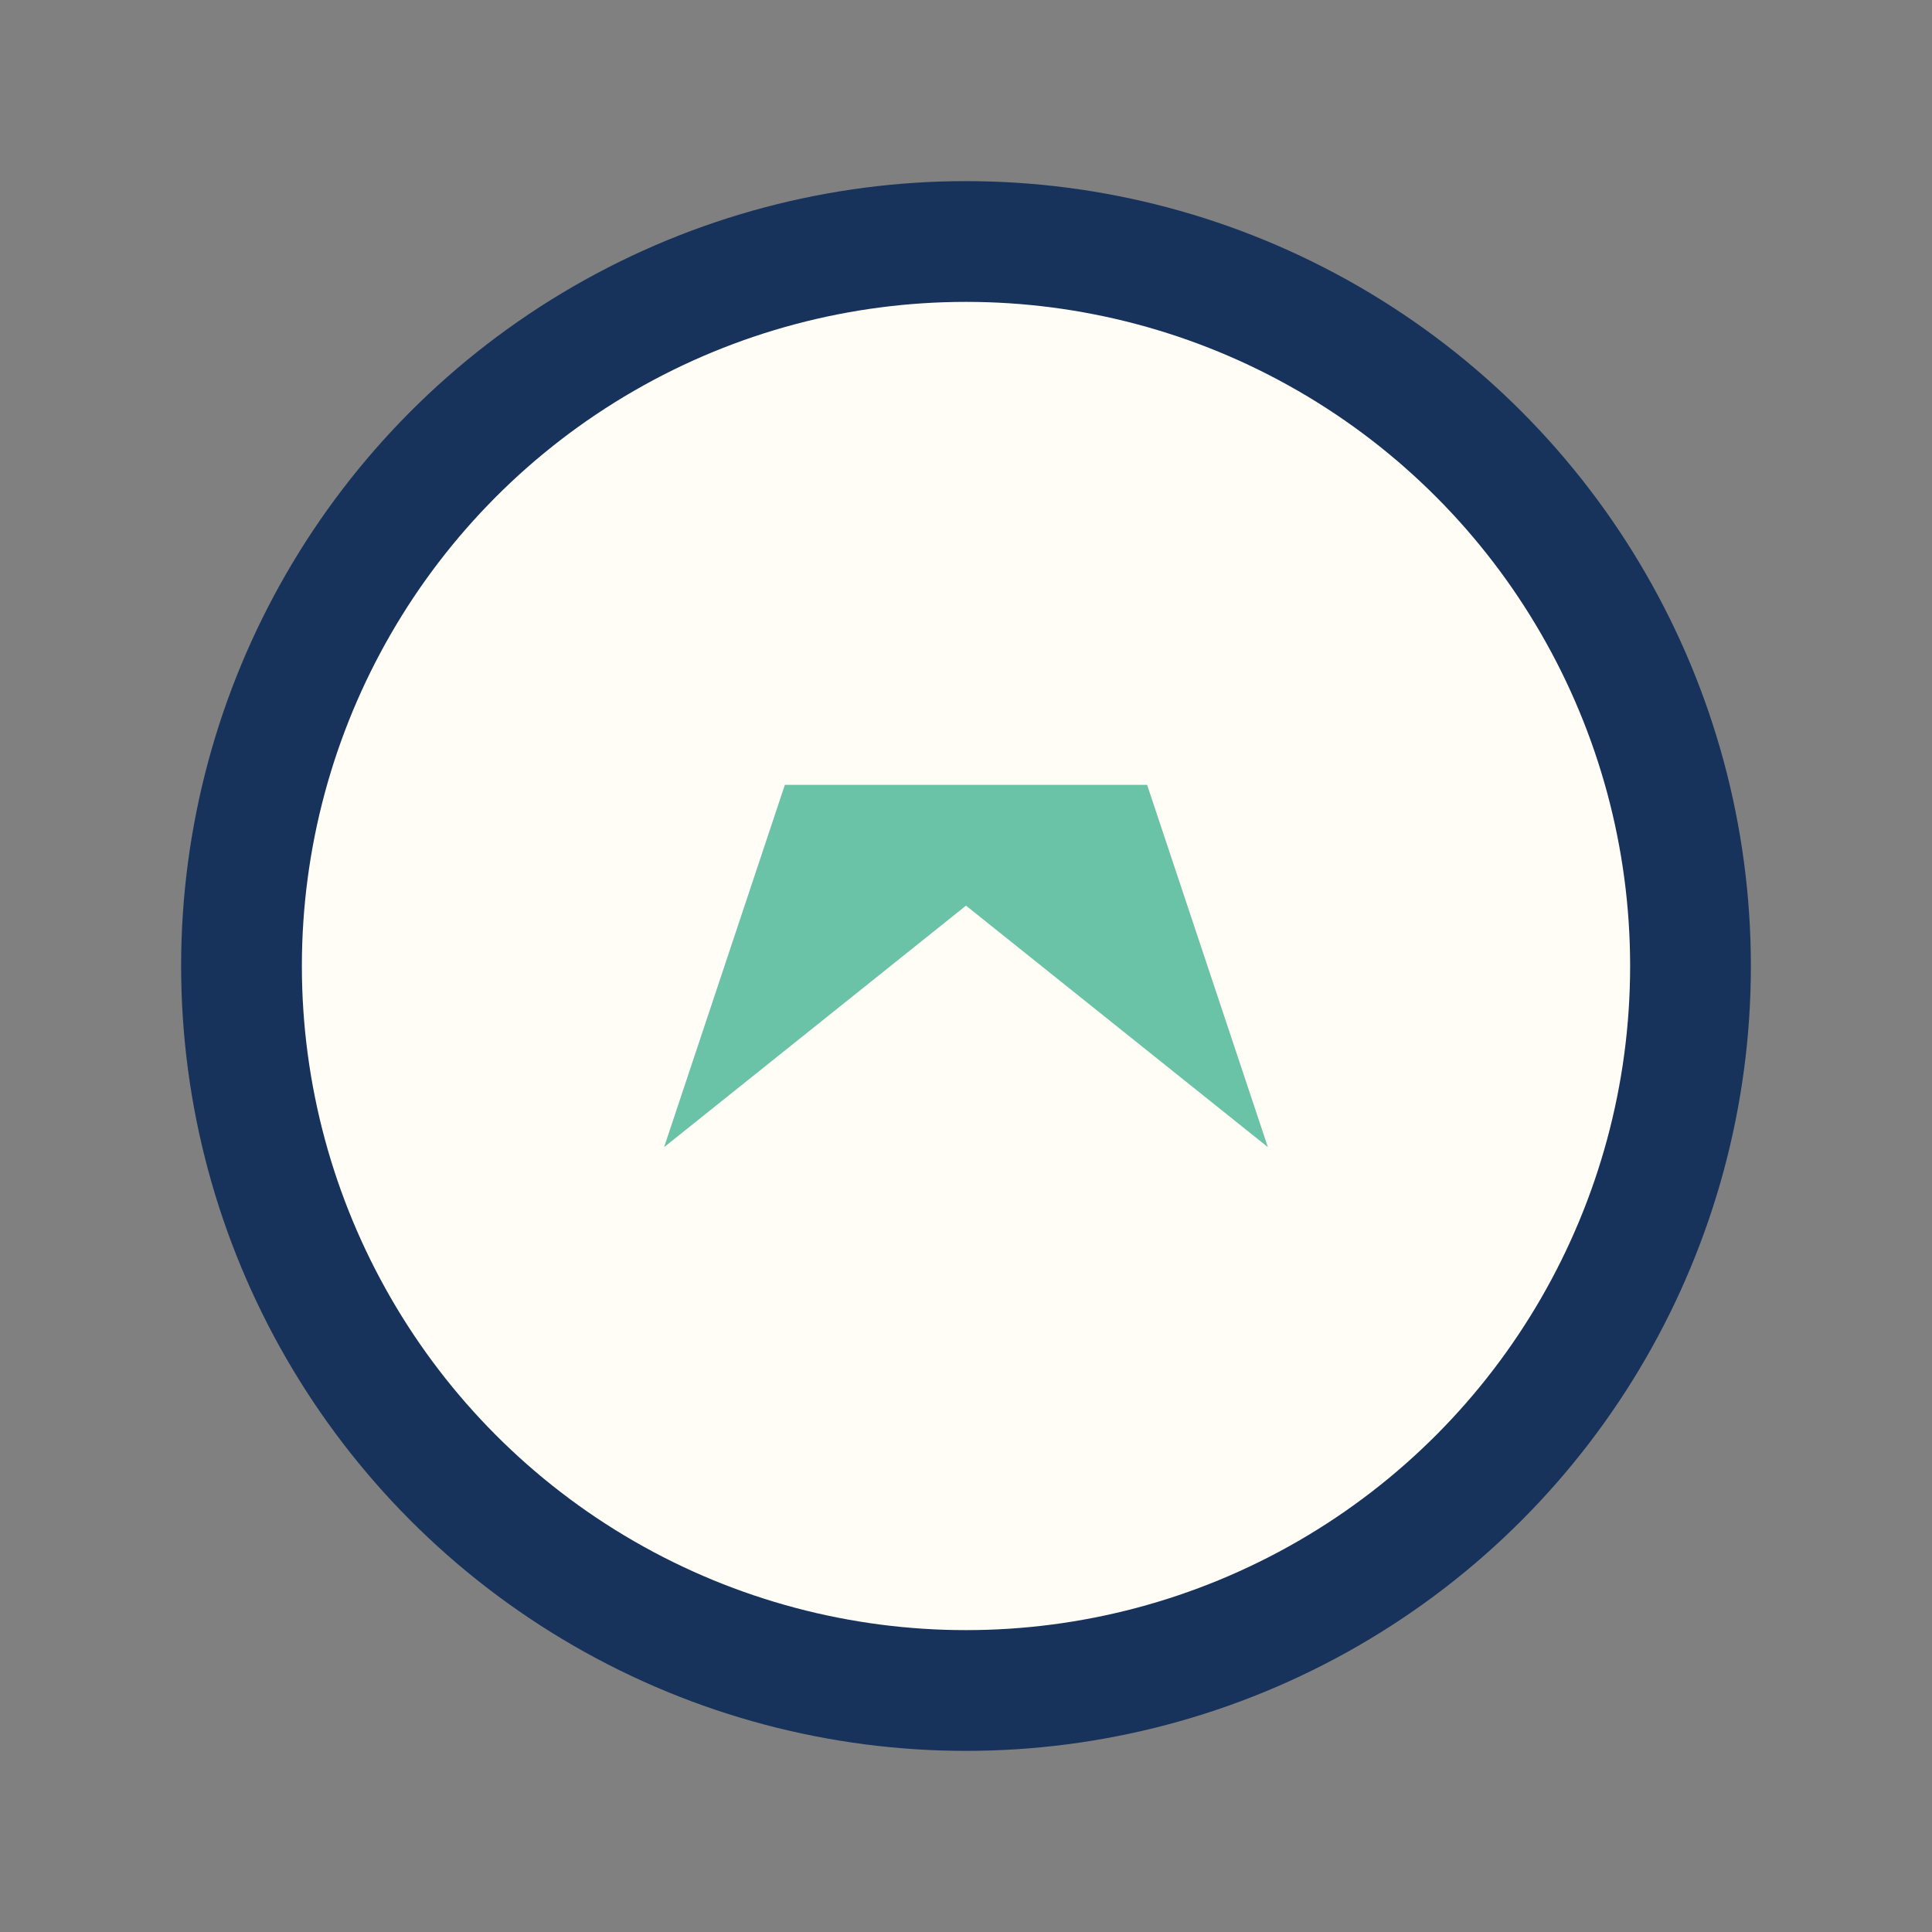 <?xml version="1.0" encoding="UTF-8"?>
<svg xmlns="http://www.w3.org/2000/svg" width="32" height="32" viewBox="0 0 32 32"><rect x="0" y="0" width="32" height="32" fill="#808080" stroke="none"/><circle cx="16" cy="16" r="12" fill="#FFFDF5" stroke="#17335C" stroke-width="2"/><path d="M11 19l5-4 5 4-2-6h-6z" fill="#6AC2A7"/></svg>